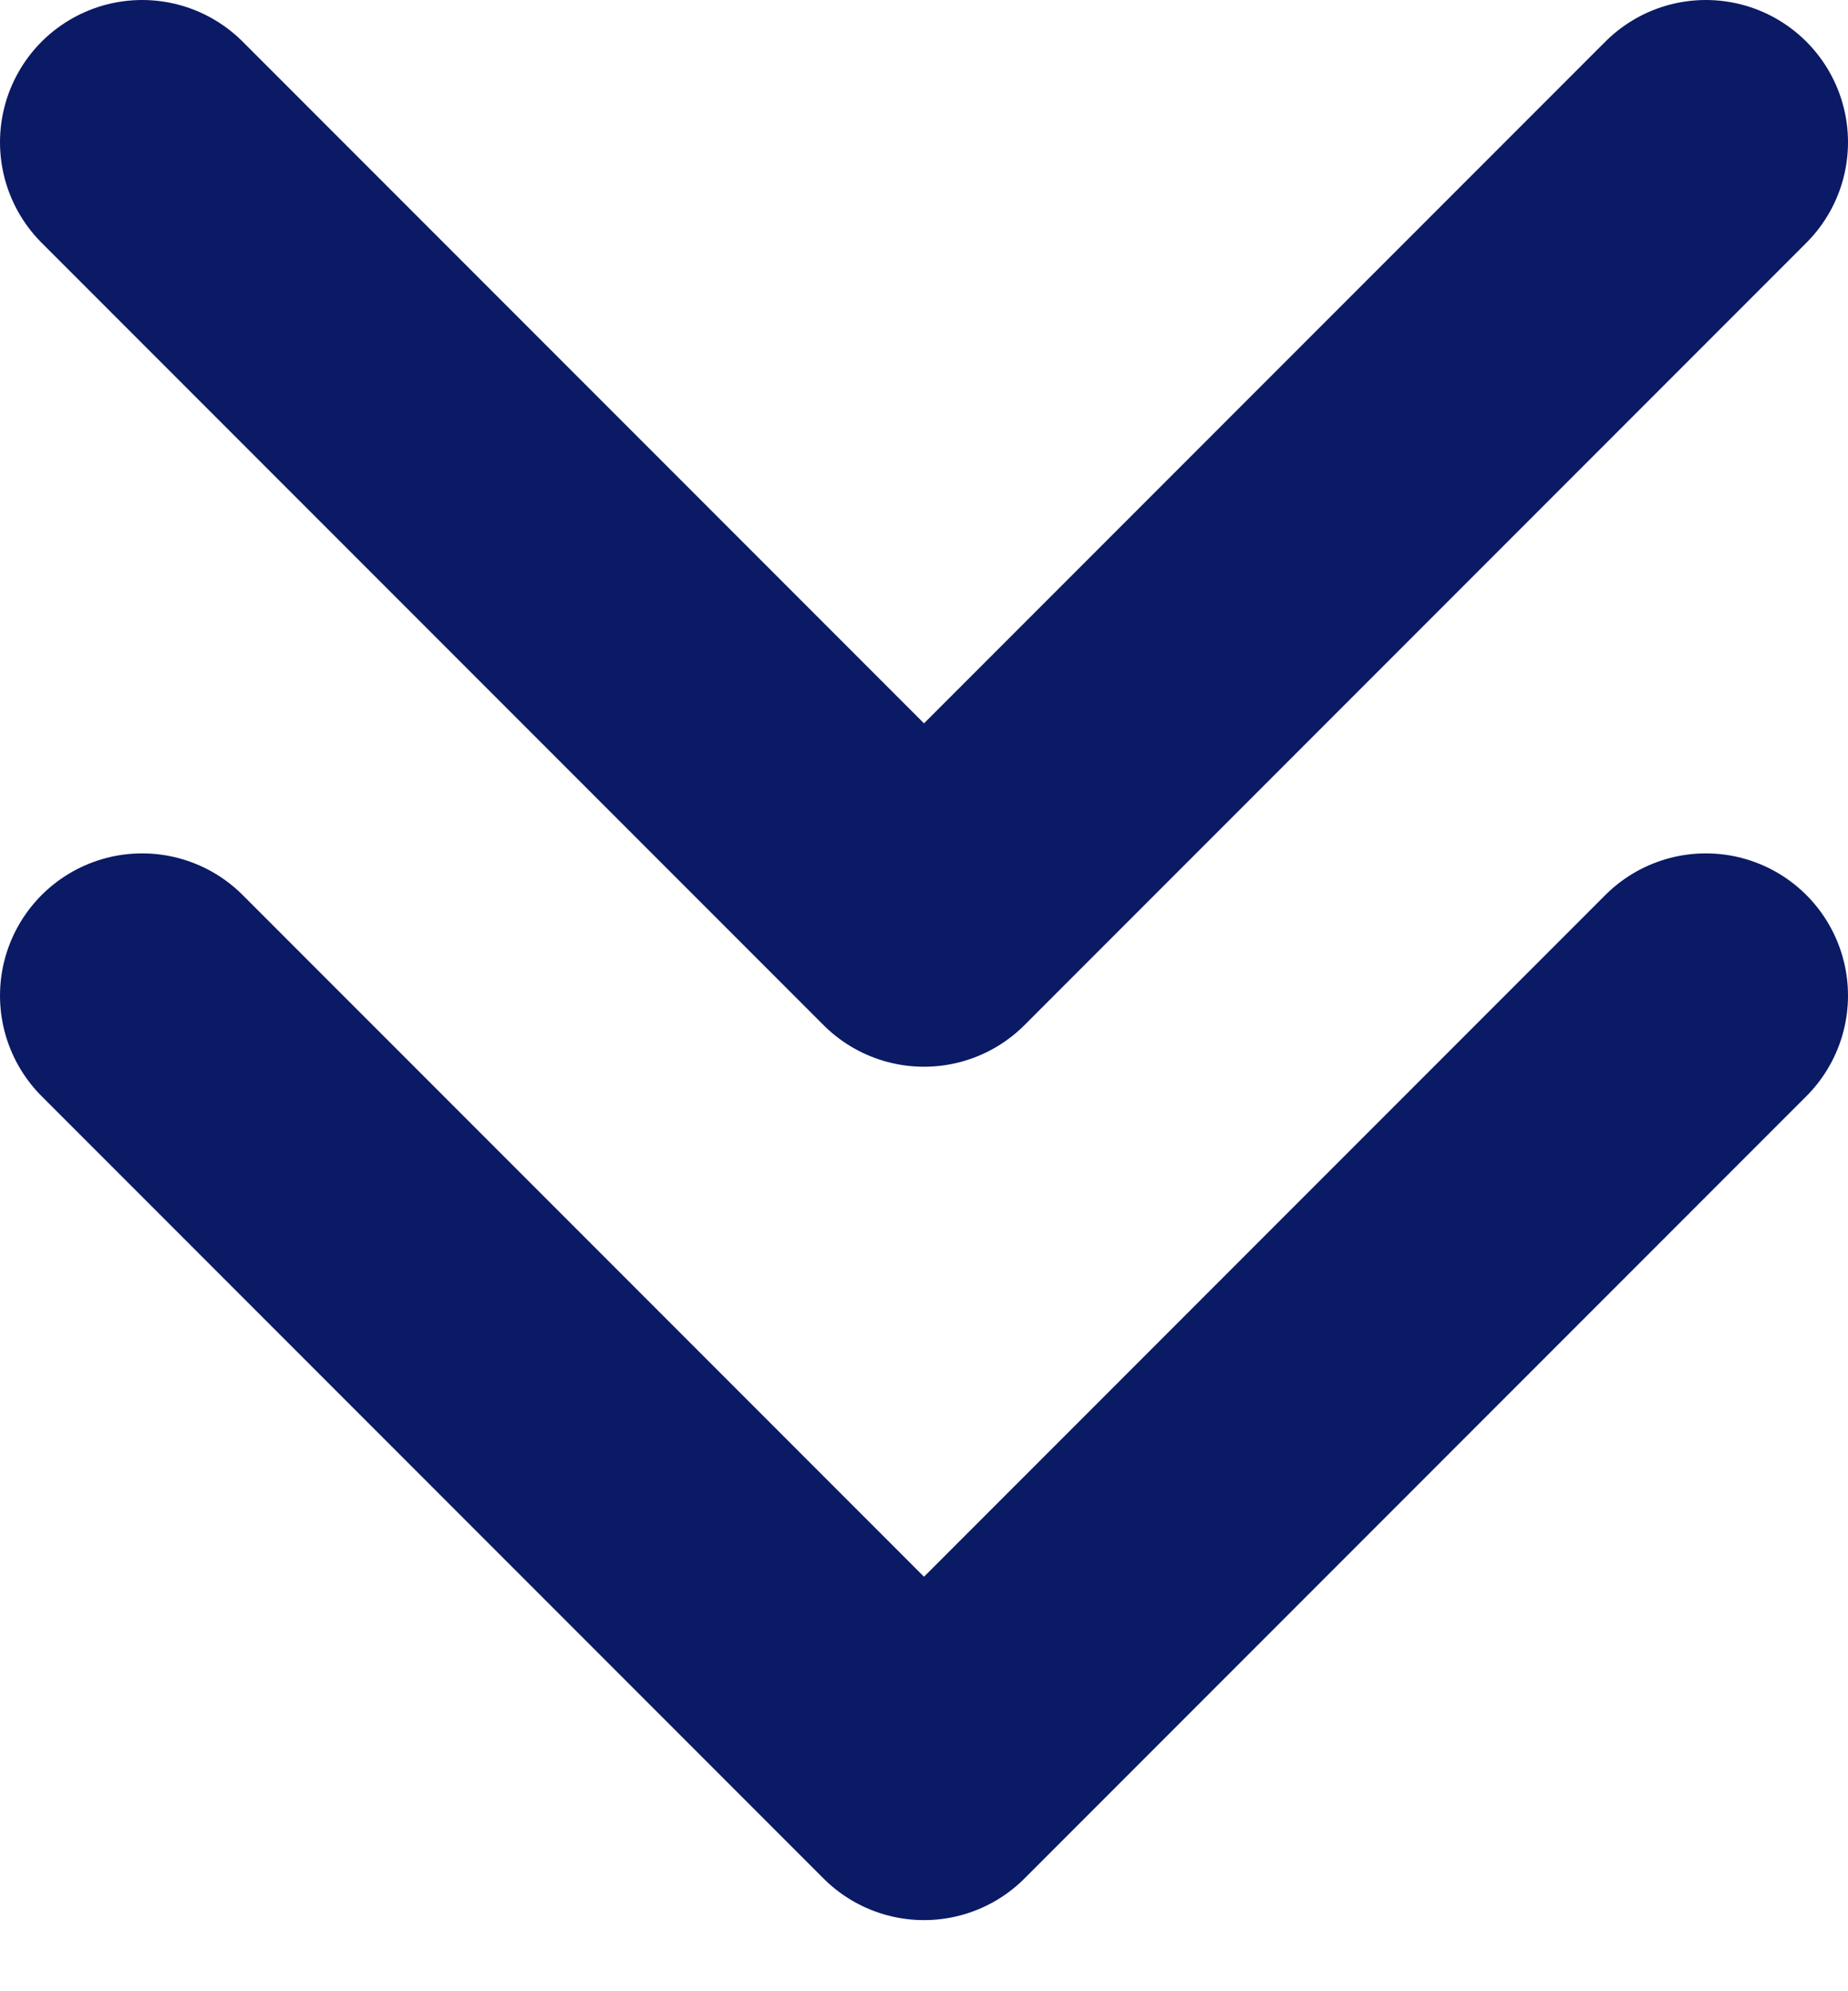 <svg width="13" height="14" viewBox="0 0 13 14" fill="none" xmlns="http://www.w3.org/2000/svg">
<path d="M1 1L6.5 6.5L12 1" stroke="#0A1A65" stroke-width="2" stroke-linecap="round" stroke-linejoin="round"/>
<path d="M1 7L6.5 12.5L12 7" stroke="#0A1A65" stroke-width="2" stroke-linecap="round" stroke-linejoin="round"/>
</svg>
